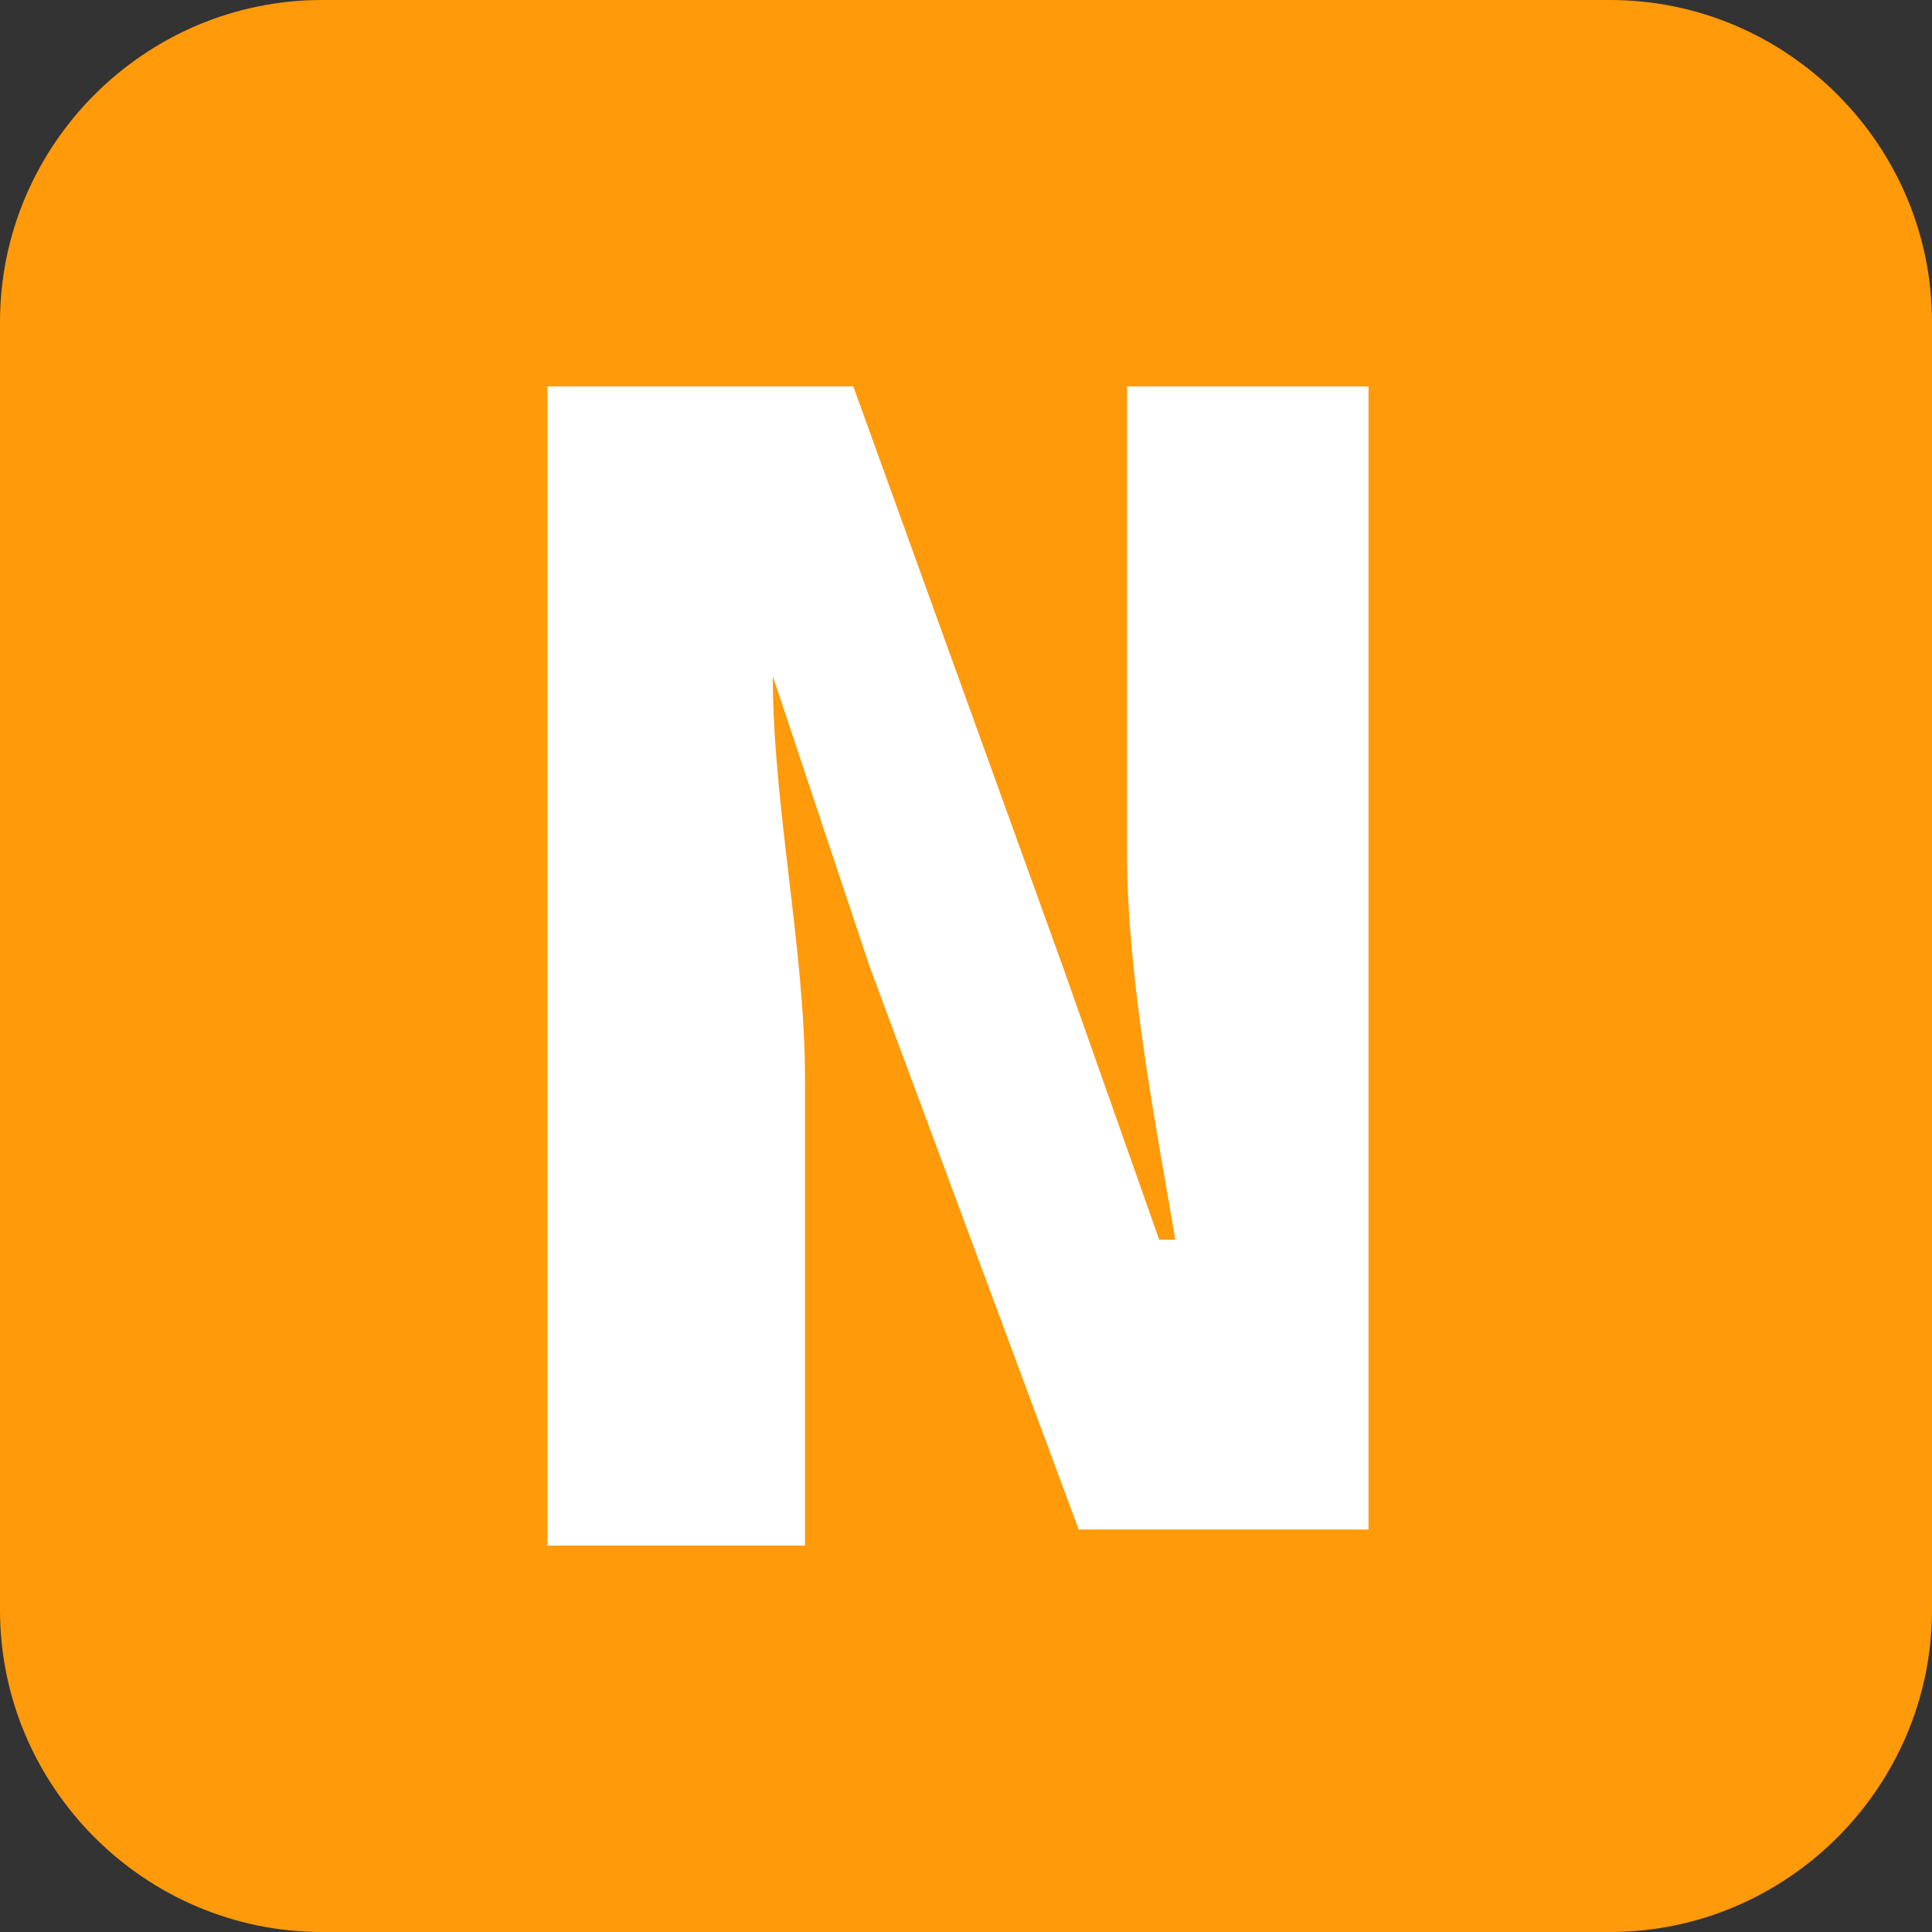 <?xml version="1.0" encoding="utf-8"?>
<!-- Generator: Adobe Illustrator 21.1.0, SVG Export Plug-In . SVG Version: 6.00 Build 0)  -->
<svg version="1.1" id="Layer_1" xmlns="http://www.w3.org/2000/svg" xmlns:xlink="http://www.w3.org/1999/xlink" x="0px" y="0px"
	 width="12px" height="12px" viewBox="0 0 12 12" style="enable-background:new 0 0 12 12;" xml:space="preserve">
<rect x="0" y="0" width="12" height="12" fill="#333333" stroke="none"/>
<style type="text/css">
	.st0{fill:#FF9A0A;}
	.st1{fill:#FFFFFF;}
</style>
<path class="st0" d="M10,12H2c-1.1,0-2-0.9-2-2V2c0-1.1,0.9-2,2-2h8c1.1,0,2,0.9,2,2v8C12,11.1,11.1,12,10,12z"/>
<g>
	<path class="st1" d="M3.4,2.4h1.9L6.6,6l0.6,1.7h0.1C7.2,7.1,7,6.1,7,5.3V2.4h1.5v7.1H6.7L5.4,6L4.8,4.2H4.8C4.8,5,5,5.9,5,6.7v2.9
		H3.4V2.4z"/>
</g>
</svg>
